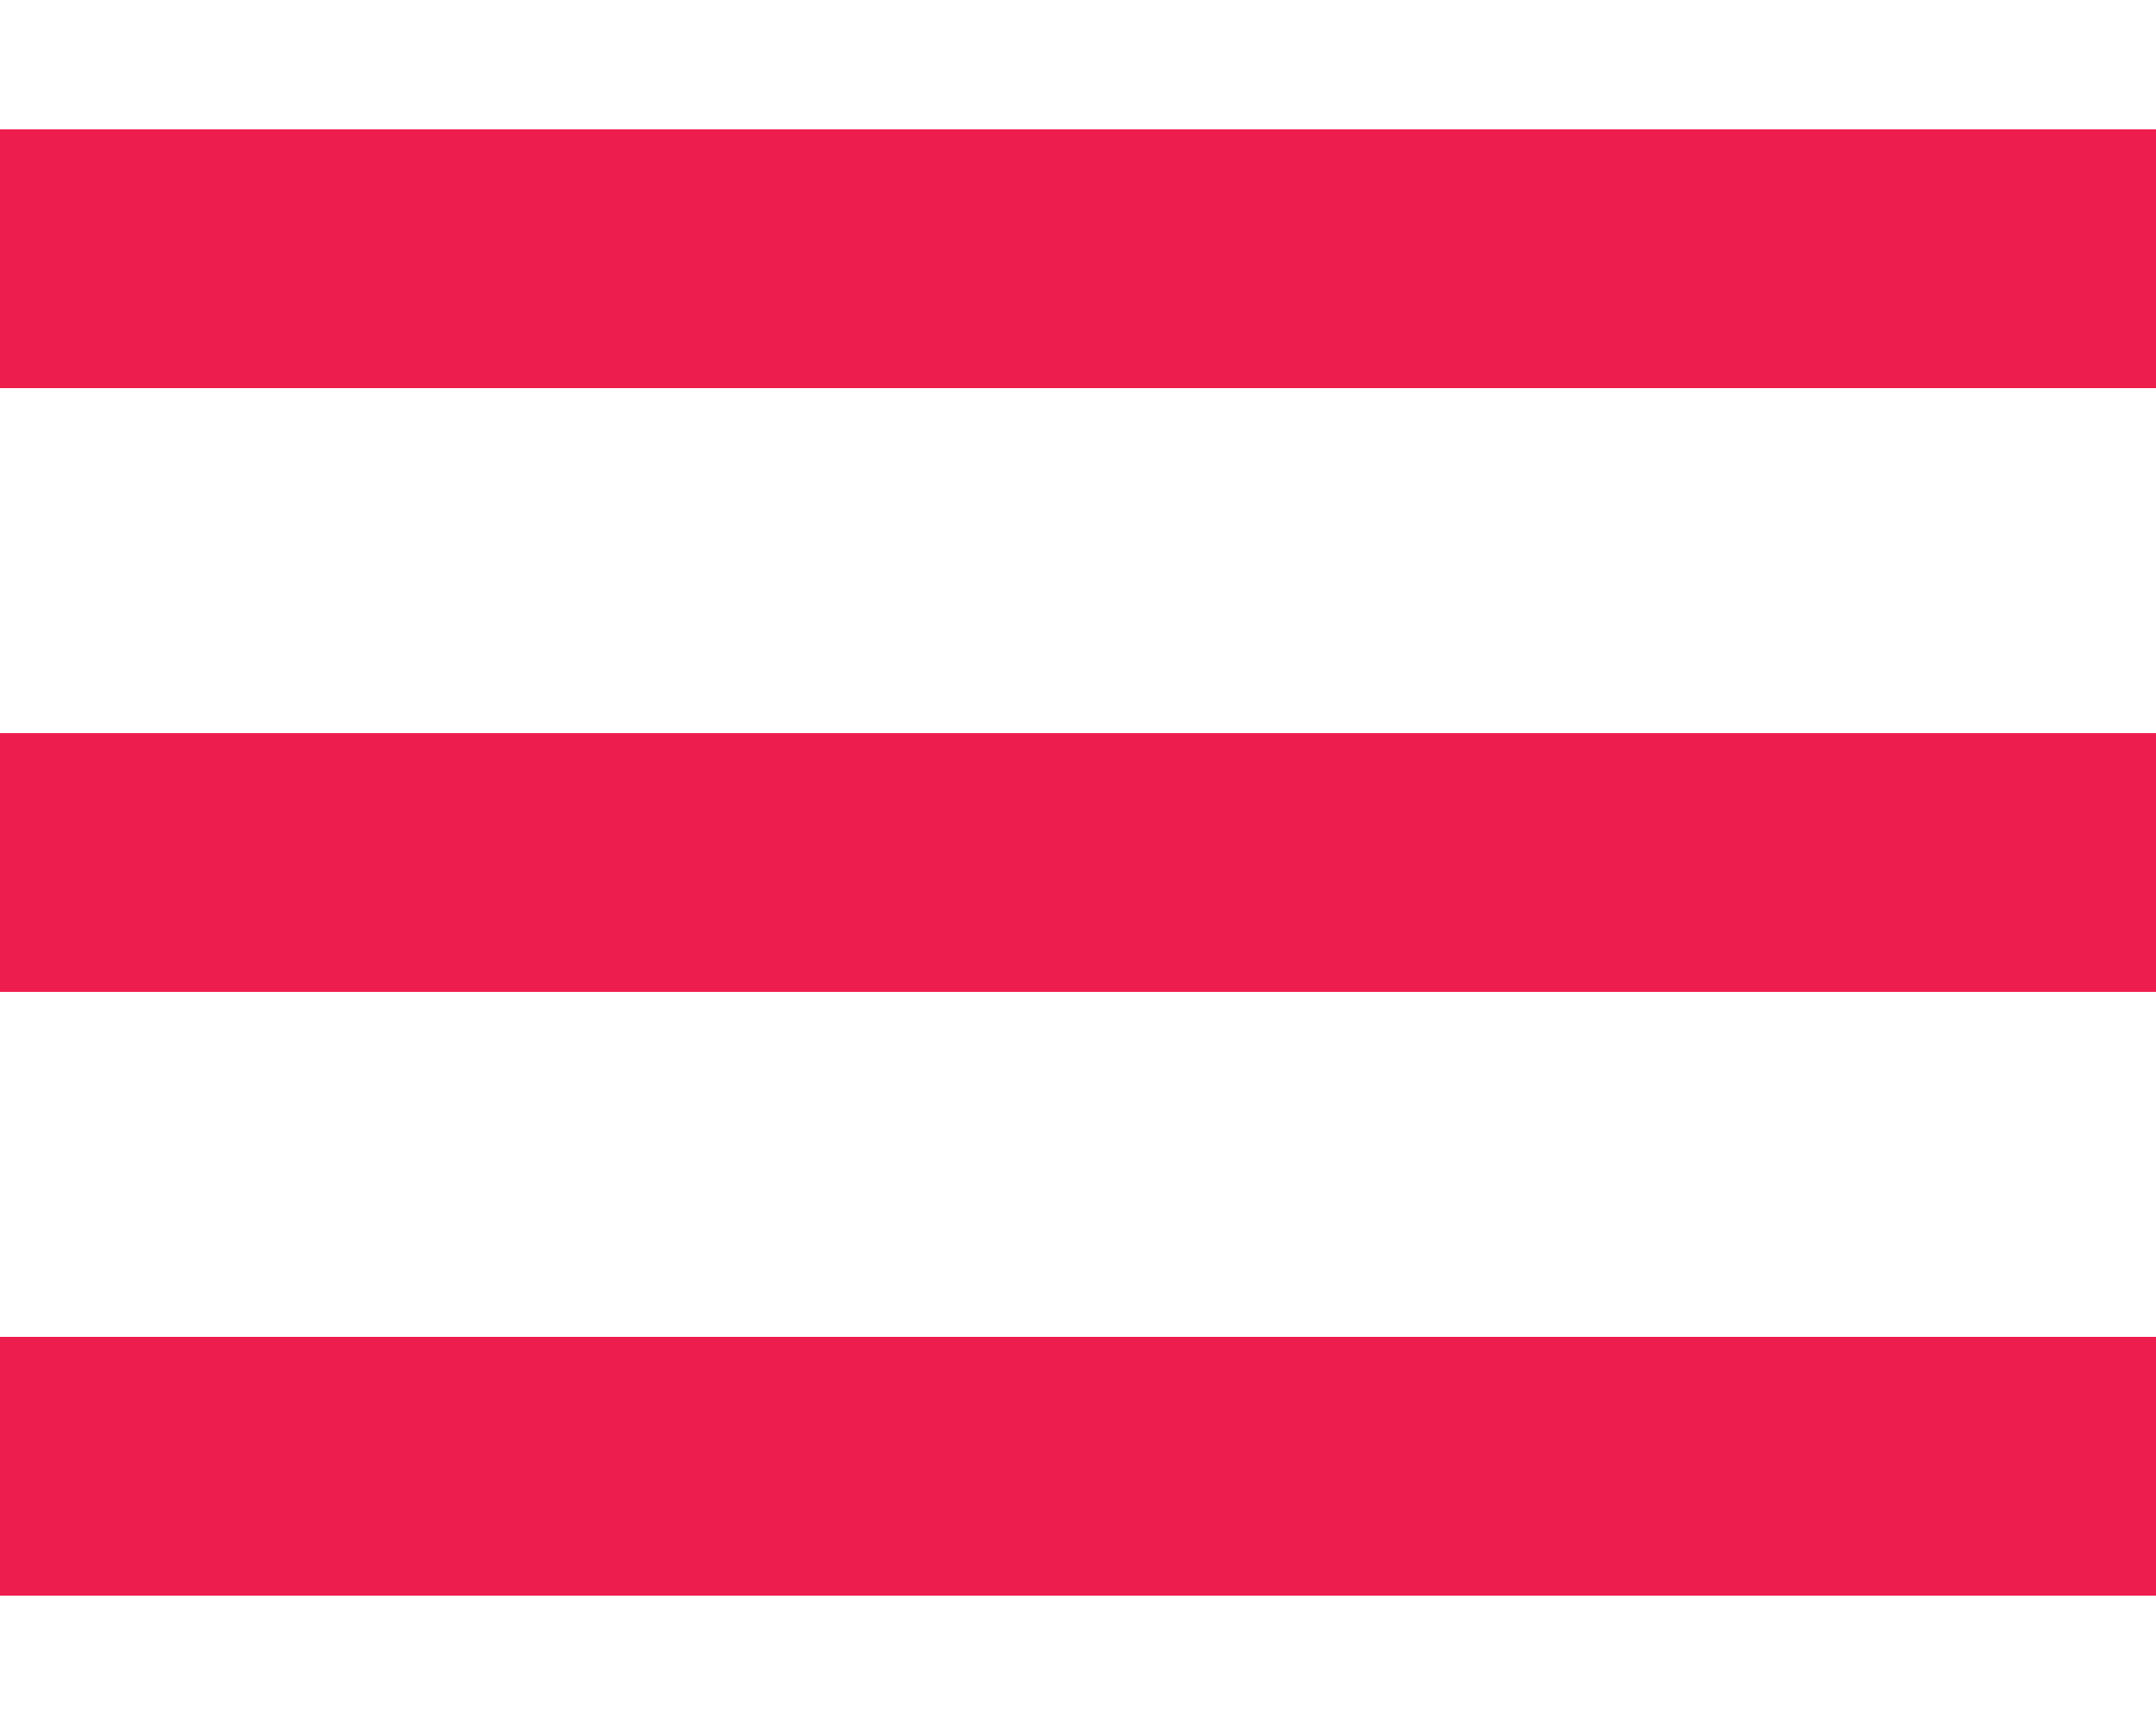 <?xml version="1.0" encoding="UTF-8" standalone="no"?>
<svg
   xmlns:dc="http://purl.org/dc/elements/1.1/"
   xmlns:cc="http://creativecommons.org/ns#"
   xmlns:rdf="http://www.w3.org/1999/02/22-rdf-syntax-ns#"
   xmlns:svg="http://www.w3.org/2000/svg"
   xmlns="http://www.w3.org/2000/svg"
   xmlns:sodipodi="http://sodipodi.sourceforge.net/DTD/sodipodi-0.dtd"
   xmlns:inkscape="http://www.inkscape.org/namespaces/inkscape"
   enable-background="new 0 0 256 256"
   height="20"
   id="Layer_1"
   version="1.1"
   viewBox="0 0 25 20"
   width="25"
   xml:space="preserve"
   sodipodi:docname="bars.svg"
   inkscape:version="0.92.5 (2060ec1f9f, 2020-04-08)"><defs
     id="defs7" /><sodipodi:namedview
     pagecolor="#ffffff"
     bordercolor="#666666"
     borderopacity="1"
     objecttolerance="10"
     gridtolerance="10"
     guidetolerance="10"
     inkscape:pageopacity="0"
     inkscape:pageshadow="2"
     inkscape:window-width="1920"
     inkscape:window-height="1017"
     id="namedview5"
     showgrid="false"
     inkscape:zoom="14.75"
     inkscape:cx="-32.157455"
     inkscape:cy="8.3729079"
     inkscape:window-x="1912"
     inkscape:window-y="-8"
     inkscape:window-maximized="1"
     inkscape:current-layer="Layer_1"
     fit-margin-top="1.5"
     fit-margin-left="0"
     fit-margin-right="0"
     fit-margin-bottom="1.5" /><rect
     style="fill:#ed1d4d;fill-opacity:1;stroke:none;stroke-width:0.397;stroke-miterlimit:4;stroke-dasharray:none;stroke-dashoffset:0;stroke-opacity:1"
     id="rect814"
     width="25"
     height="3"
     x="0"
     y="15.5" /><rect
     style="fill:#ed1d4d;fill-opacity:1;stroke:none;stroke-width:0.397;stroke-miterlimit:4;stroke-dasharray:none;stroke-dashoffset:0;stroke-opacity:1"
     id="rect814-5"
     width="25"
     height="3"
     x="0"
     y="8.5" /><rect
     style="fill:#ed1d4d;fill-opacity:1;stroke:none;stroke-width:0.397;stroke-miterlimit:4;stroke-dasharray:none;stroke-dashoffset:0;stroke-opacity:1"
     id="rect814-5-4"
     width="25"
     height="3"
     x="0"
     y="1.5" /></svg>